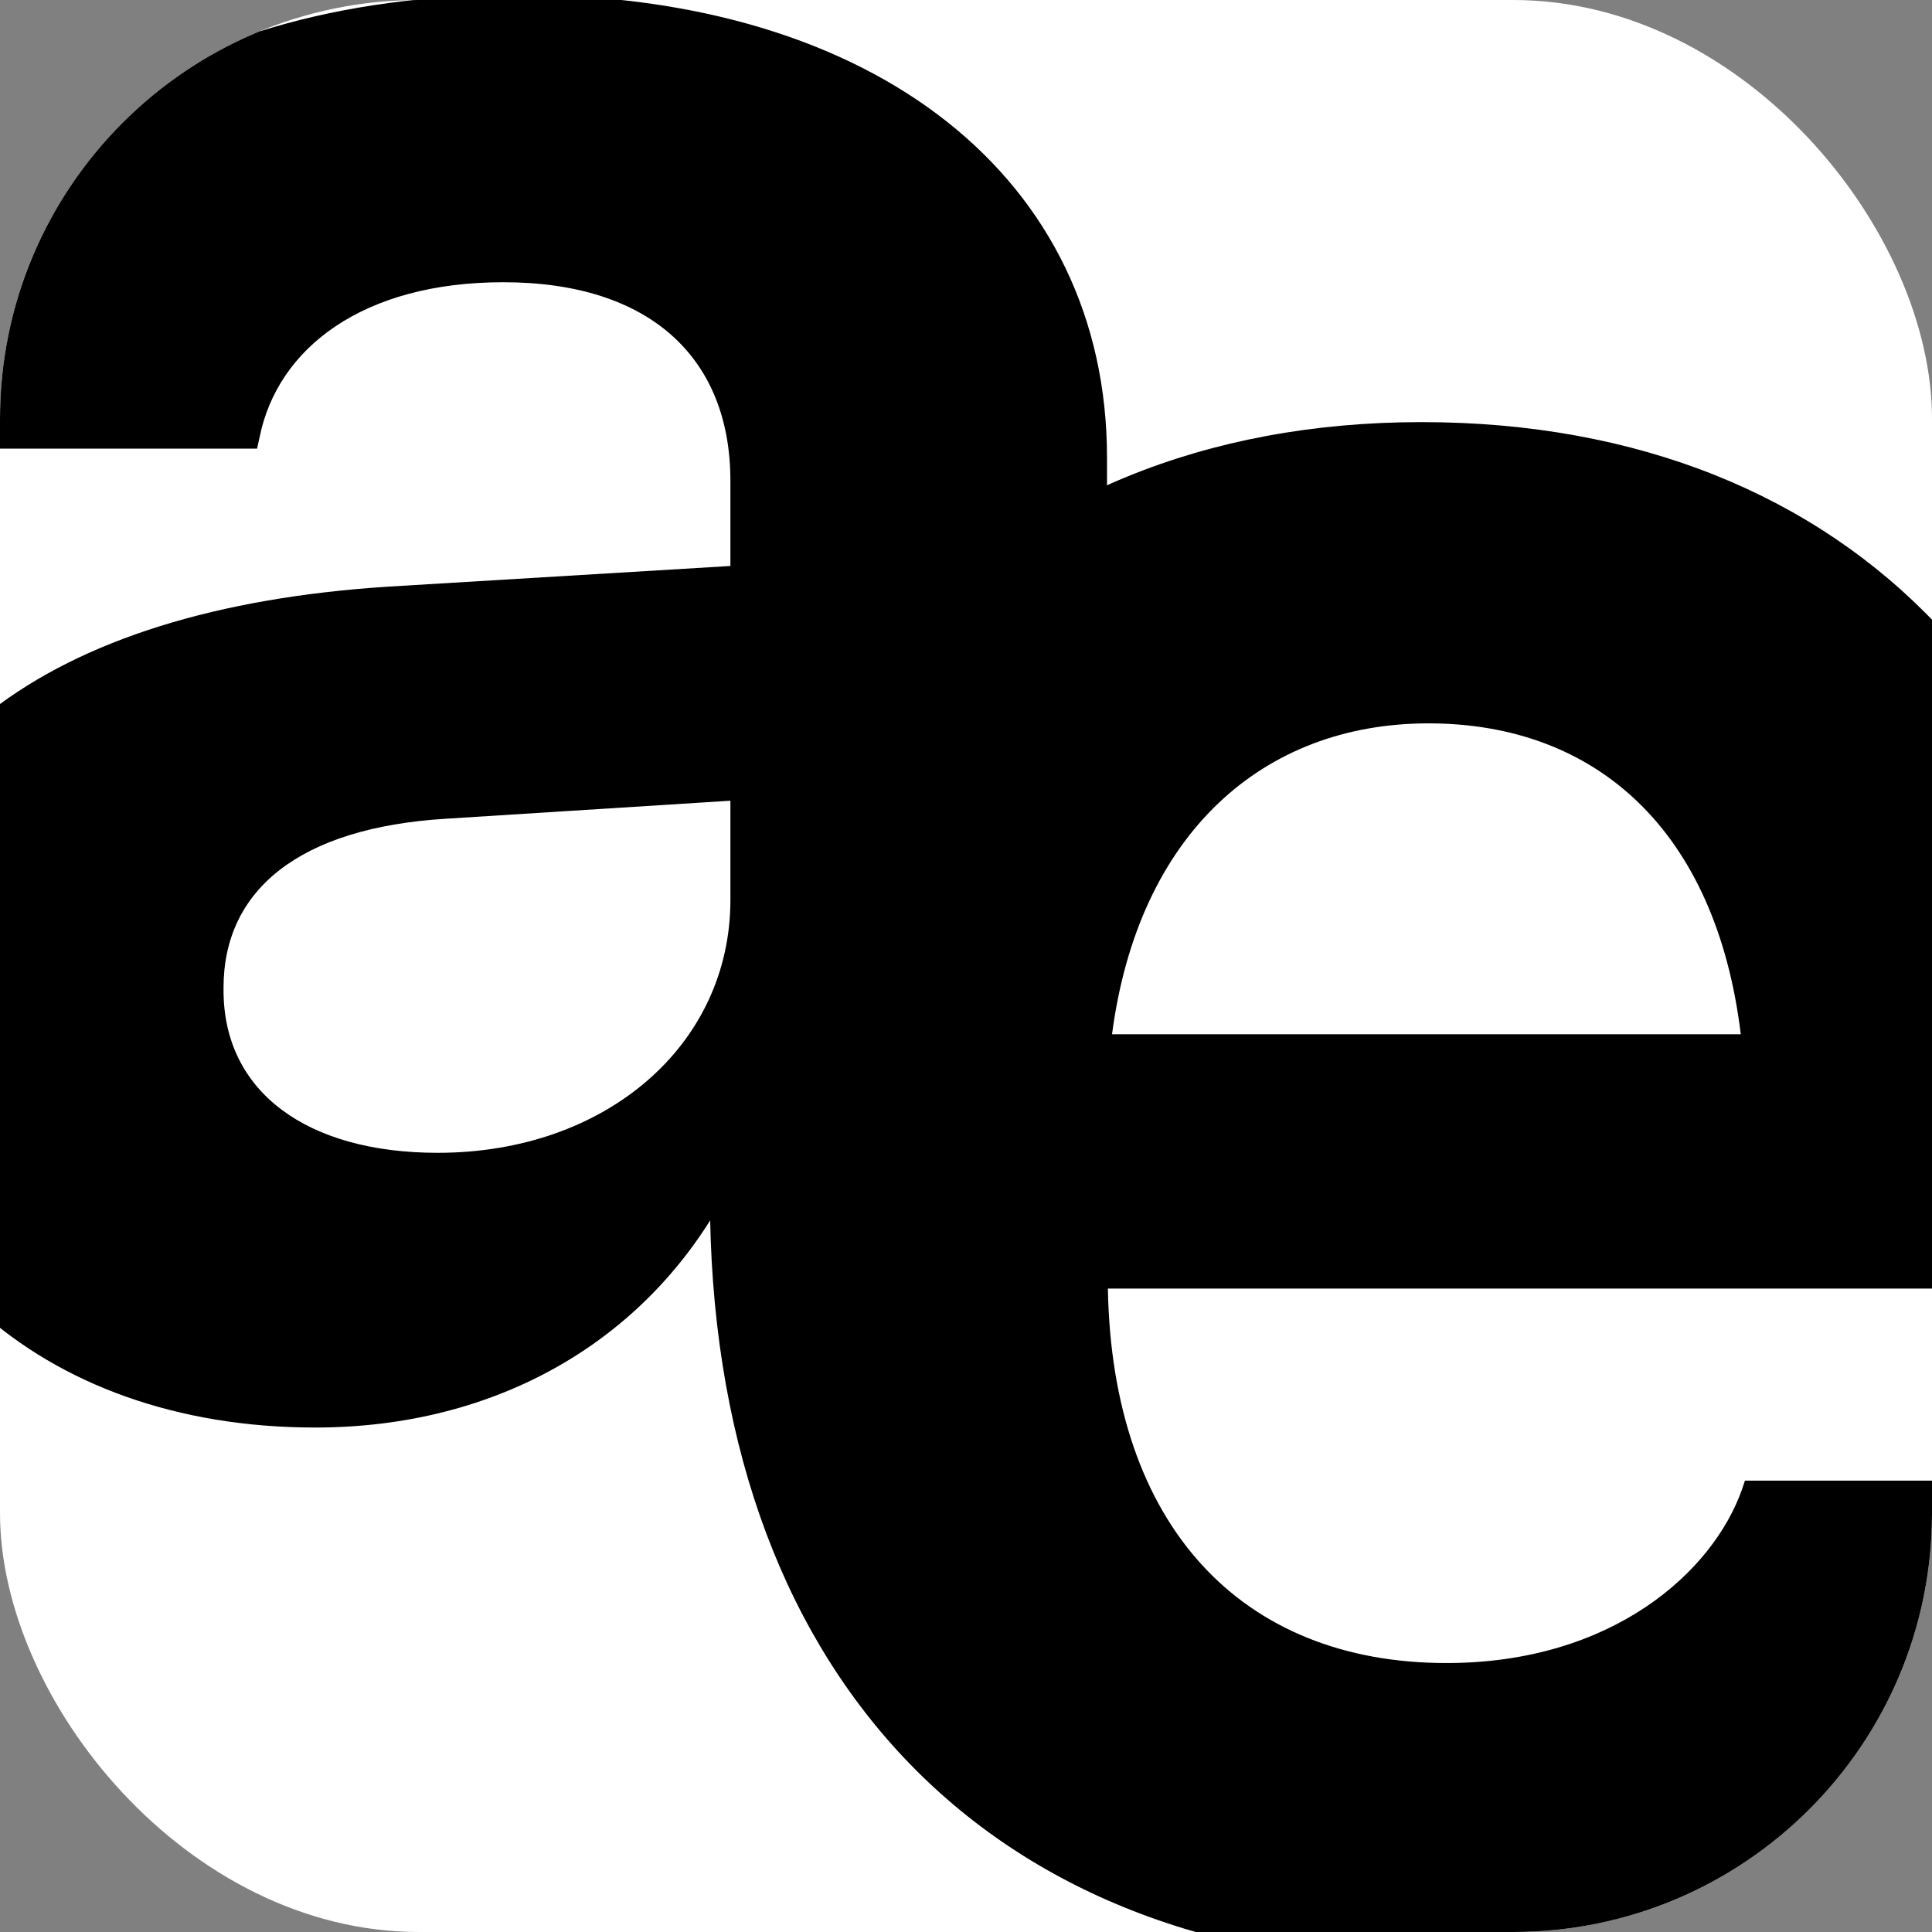<svg width="1024" height="1024" viewBox="0 0 1024 1024" fill="none" xmlns="http://www.w3.org/2000/svg">
<rect x="0" y="0" width="1024" height="1024" fill="#808080" stroke="none"/>
<g clip-path="url(#clip0_451_5024)">
<rect width="1024" height="1024" rx="222" fill="white"/>
<path d="M167.012 756.621C20.039 756.621 -79.082 664.336 -79.082 535.137V533.77C-79.082 400.469 24.141 322.539 205.977 310.918L387.129 299.98V254.863C387.129 189.922 344.746 149.59 266.816 149.59C192.305 149.59 147.188 184.453 137.617 231.621L136.25 237.773H-46.27L-45.586 229.57C-34.648 94.219 81.562 -2.852 275.02 -2.852C464.375 -2.852 586.738 94.902 586.738 242.559V745H387.129V635.625H383.027C341.328 710.82 263.398 756.621 167.012 756.621ZM118.477 524.883C118.477 578.887 162.91 611.016 231.953 611.016C321.504 611.016 387.129 553.594 387.129 477.031V424.395L236.055 433.965C158.809 438.75 118.477 471.562 118.477 523.516V524.883Z" fill="black"/>
<path d="M762.254 1041.11C522.02 1041.11 376.268 885.107 376.268 633.887V633.154C376.268 383.398 523.484 223.73 753.465 223.73C983.445 223.73 1127.73 379.736 1127.73 617.041V682.959H587.205C589.402 808.203 657.518 881.445 766.648 881.445C854.539 881.445 908.006 833.105 923.387 789.16L924.852 784.766H1121.14L1118.94 792.822C1094.77 908.545 986.375 1041.11 762.254 1041.11ZM757.127 383.398C669.236 383.398 603.318 441.992 589.402 548.193H922.654C909.471 439.795 845.75 383.398 757.127 383.398Z" fill="black"/>
</g>
<defs>
<clipPath id="clip0_451_5024">
<rect width="1024" height="1024" rx="222" fill="white"/>
</clipPath>
</defs>
</svg>
